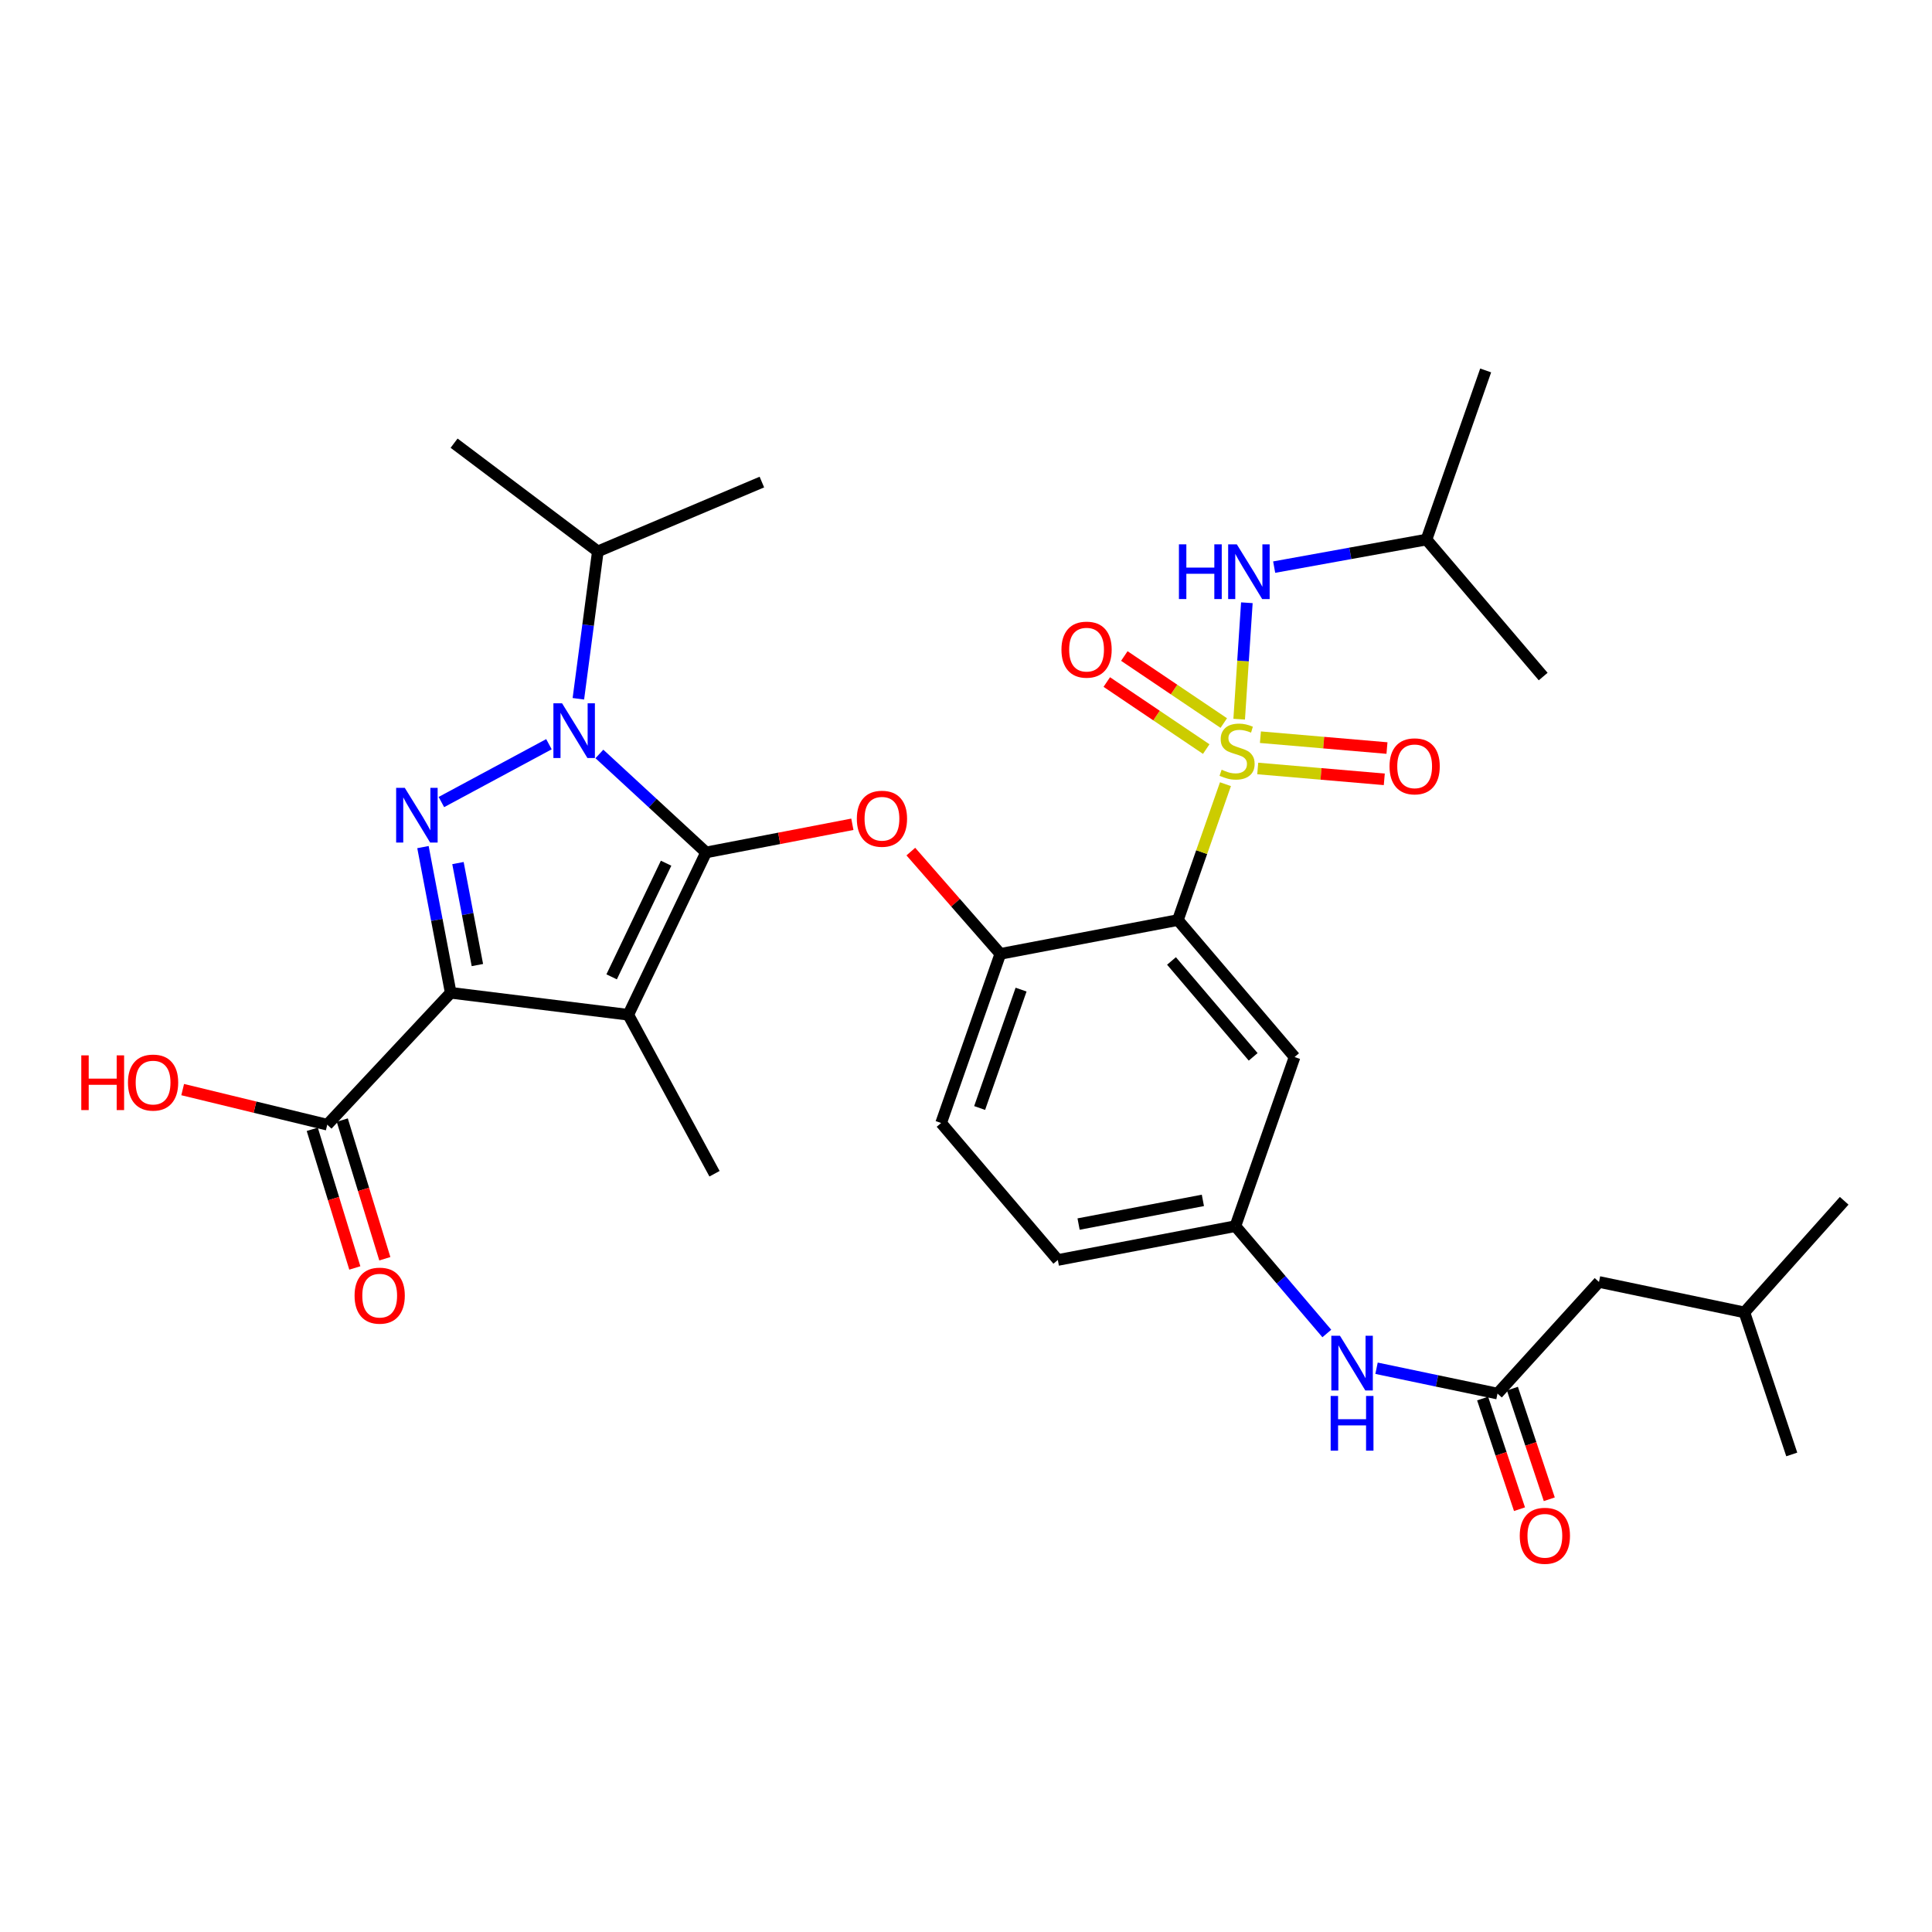 <?xml version='1.0' encoding='iso-8859-1'?>
<svg version='1.1' baseProfile='full'
              xmlns='http://www.w3.org/2000/svg'
                      xmlns:rdkit='http://www.rdkit.org/xml'
                      xmlns:xlink='http://www.w3.org/1999/xlink'
                  xml:space='preserve'
width='1000px' height='1000px' viewBox='0 0 1000 1000'>
<!-- END OF HEADER -->
<rect style='opacity:1.0;fill:#FFFFFF;stroke:none' width='1000' height='1000' x='0' y='0'> </rect>
<path class='bond-0' d='M 686.761,690.209 L 663.099,662.43' style='fill:none;fill-rule:evenodd;stroke:#0000FF;stroke-width:6px;stroke-linecap:butt;stroke-linejoin:miter;stroke-opacity:1' />
<path class='bond-0' d='M 663.099,662.43 L 639.436,634.651' style='fill:none;fill-rule:evenodd;stroke:#000000;stroke-width:6px;stroke-linecap:butt;stroke-linejoin:miter;stroke-opacity:1' />
<path class='bond-1' d='M 712.492,708.203 L 743.8,714.758' style='fill:none;fill-rule:evenodd;stroke:#0000FF;stroke-width:6px;stroke-linecap:butt;stroke-linejoin:miter;stroke-opacity:1' />
<path class='bond-1' d='M 743.8,714.758 L 775.109,721.313' style='fill:none;fill-rule:evenodd;stroke:#000000;stroke-width:6px;stroke-linecap:butt;stroke-linejoin:miter;stroke-opacity:1' />
<path class='bond-2' d='M 767.401,723.883 L 776.946,752.518' style='fill:none;fill-rule:evenodd;stroke:#000000;stroke-width:6px;stroke-linecap:butt;stroke-linejoin:miter;stroke-opacity:1' />
<path class='bond-2' d='M 776.946,752.518 L 786.491,781.153' style='fill:none;fill-rule:evenodd;stroke:#FF0000;stroke-width:6px;stroke-linecap:butt;stroke-linejoin:miter;stroke-opacity:1' />
<path class='bond-2' d='M 782.816,718.744 L 792.361,747.379' style='fill:none;fill-rule:evenodd;stroke:#000000;stroke-width:6px;stroke-linecap:butt;stroke-linejoin:miter;stroke-opacity:1' />
<path class='bond-2' d='M 792.361,747.379 L 801.906,776.014' style='fill:none;fill-rule:evenodd;stroke:#FF0000;stroke-width:6px;stroke-linecap:butt;stroke-linejoin:miter;stroke-opacity:1' />
<path class='bond-3' d='M 775.109,721.313 L 827.63,663.538' style='fill:none;fill-rule:evenodd;stroke:#000000;stroke-width:6px;stroke-linecap:butt;stroke-linejoin:miter;stroke-opacity:1' />
<path class='bond-4' d='M 827.63,663.538 L 902.9,679.291' style='fill:none;fill-rule:evenodd;stroke:#000000;stroke-width:6px;stroke-linecap:butt;stroke-linejoin:miter;stroke-opacity:1' />
<path class='bond-5' d='M 299.362,361.684 L 304.402,323.542' style='fill:none;fill-rule:evenodd;stroke:#0000FF;stroke-width:6px;stroke-linecap:butt;stroke-linejoin:miter;stroke-opacity:1' />
<path class='bond-5' d='M 304.402,323.542 L 309.441,285.4' style='fill:none;fill-rule:evenodd;stroke:#000000;stroke-width:6px;stroke-linecap:butt;stroke-linejoin:miter;stroke-opacity:1' />
<path class='bond-6' d='M 284.132,385.201 L 228.463,415.138' style='fill:none;fill-rule:evenodd;stroke:#0000FF;stroke-width:6px;stroke-linecap:butt;stroke-linejoin:miter;stroke-opacity:1' />
<path class='bond-7' d='M 310.245,390.241 L 337.855,415.727' style='fill:none;fill-rule:evenodd;stroke:#0000FF;stroke-width:6px;stroke-linecap:butt;stroke-linejoin:miter;stroke-opacity:1' />
<path class='bond-7' d='M 337.855,415.727 L 365.465,441.212' style='fill:none;fill-rule:evenodd;stroke:#000000;stroke-width:6px;stroke-linecap:butt;stroke-linejoin:miter;stroke-opacity:1' />
<path class='bond-8' d='M 218.925,438.456 L 226.106,476.16' style='fill:none;fill-rule:evenodd;stroke:#0000FF;stroke-width:6px;stroke-linecap:butt;stroke-linejoin:miter;stroke-opacity:1' />
<path class='bond-8' d='M 226.106,476.16 L 233.287,513.865' style='fill:none;fill-rule:evenodd;stroke:#000000;stroke-width:6px;stroke-linecap:butt;stroke-linejoin:miter;stroke-opacity:1' />
<path class='bond-8' d='M 237.041,446.727 L 242.068,473.12' style='fill:none;fill-rule:evenodd;stroke:#0000FF;stroke-width:6px;stroke-linecap:butt;stroke-linejoin:miter;stroke-opacity:1' />
<path class='bond-8' d='M 242.068,473.12 L 247.095,499.513' style='fill:none;fill-rule:evenodd;stroke:#000000;stroke-width:6px;stroke-linecap:butt;stroke-linejoin:miter;stroke-opacity:1' />
<path class='bond-9' d='M 233.287,513.865 L 169.391,582.139' style='fill:none;fill-rule:evenodd;stroke:#000000;stroke-width:6px;stroke-linecap:butt;stroke-linejoin:miter;stroke-opacity:1' />
<path class='bond-10' d='M 233.287,513.865 L 325.194,525.239' style='fill:none;fill-rule:evenodd;stroke:#000000;stroke-width:6px;stroke-linecap:butt;stroke-linejoin:miter;stroke-opacity:1' />
<path class='bond-11' d='M 325.194,525.239 L 365.465,441.212' style='fill:none;fill-rule:evenodd;stroke:#000000;stroke-width:6px;stroke-linecap:butt;stroke-linejoin:miter;stroke-opacity:1' />
<path class='bond-11' d='M 316.582,505.612 L 344.771,446.794' style='fill:none;fill-rule:evenodd;stroke:#000000;stroke-width:6px;stroke-linecap:butt;stroke-linejoin:miter;stroke-opacity:1' />
<path class='bond-12' d='M 325.194,525.239 L 369.834,607.523' style='fill:none;fill-rule:evenodd;stroke:#000000;stroke-width:6px;stroke-linecap:butt;stroke-linejoin:miter;stroke-opacity:1' />
<path class='bond-13' d='M 365.465,441.212 L 403.322,433.929' style='fill:none;fill-rule:evenodd;stroke:#000000;stroke-width:6px;stroke-linecap:butt;stroke-linejoin:miter;stroke-opacity:1' />
<path class='bond-13' d='M 403.322,433.929 L 441.18,426.646' style='fill:none;fill-rule:evenodd;stroke:#FF0000;stroke-width:6px;stroke-linecap:butt;stroke-linejoin:miter;stroke-opacity:1' />
<path class='bond-14' d='M 547.529,652.164 L 639.436,634.651' style='fill:none;fill-rule:evenodd;stroke:#000000;stroke-width:6px;stroke-linecap:butt;stroke-linejoin:miter;stroke-opacity:1' />
<path class='bond-14' d='M 558.273,633.575 L 622.609,621.316' style='fill:none;fill-rule:evenodd;stroke:#000000;stroke-width:6px;stroke-linecap:butt;stroke-linejoin:miter;stroke-opacity:1' />
<path class='bond-15' d='M 547.529,652.164 L 487.127,581.263' style='fill:none;fill-rule:evenodd;stroke:#000000;stroke-width:6px;stroke-linecap:butt;stroke-linejoin:miter;stroke-opacity:1' />
<path class='bond-16' d='M 471.447,440.785 L 494.606,467.255' style='fill:none;fill-rule:evenodd;stroke:#FF0000;stroke-width:6px;stroke-linecap:butt;stroke-linejoin:miter;stroke-opacity:1' />
<path class='bond-16' d='M 494.606,467.255 L 517.766,493.725' style='fill:none;fill-rule:evenodd;stroke:#000000;stroke-width:6px;stroke-linecap:butt;stroke-linejoin:miter;stroke-opacity:1' />
<path class='bond-17' d='M 639.436,634.651 L 670.066,547.121' style='fill:none;fill-rule:evenodd;stroke:#000000;stroke-width:6px;stroke-linecap:butt;stroke-linejoin:miter;stroke-opacity:1' />
<path class='bond-18' d='M 670.066,547.121 L 609.673,476.221' style='fill:none;fill-rule:evenodd;stroke:#000000;stroke-width:6px;stroke-linecap:butt;stroke-linejoin:miter;stroke-opacity:1' />
<path class='bond-18' d='M 648.637,547.023 L 606.362,497.392' style='fill:none;fill-rule:evenodd;stroke:#000000;stroke-width:6px;stroke-linecap:butt;stroke-linejoin:miter;stroke-opacity:1' />
<path class='bond-19' d='M 609.673,476.221 L 517.766,493.725' style='fill:none;fill-rule:evenodd;stroke:#000000;stroke-width:6px;stroke-linecap:butt;stroke-linejoin:miter;stroke-opacity:1' />
<path class='bond-20' d='M 609.673,476.221 L 621.983,441.055' style='fill:none;fill-rule:evenodd;stroke:#000000;stroke-width:6px;stroke-linecap:butt;stroke-linejoin:miter;stroke-opacity:1' />
<path class='bond-20' d='M 621.983,441.055 L 634.292,405.89' style='fill:none;fill-rule:evenodd;stroke:#CCCC00;stroke-width:6px;stroke-linecap:butt;stroke-linejoin:miter;stroke-opacity:1' />
<path class='bond-21' d='M 169.391,582.139 L 131.972,573.056' style='fill:none;fill-rule:evenodd;stroke:#000000;stroke-width:6px;stroke-linecap:butt;stroke-linejoin:miter;stroke-opacity:1' />
<path class='bond-21' d='M 131.972,573.056 L 94.554,563.974' style='fill:none;fill-rule:evenodd;stroke:#FF0000;stroke-width:6px;stroke-linecap:butt;stroke-linejoin:miter;stroke-opacity:1' />
<path class='bond-22' d='M 161.624,584.523 L 172.639,620.409' style='fill:none;fill-rule:evenodd;stroke:#000000;stroke-width:6px;stroke-linecap:butt;stroke-linejoin:miter;stroke-opacity:1' />
<path class='bond-22' d='M 172.639,620.409 L 183.655,656.296' style='fill:none;fill-rule:evenodd;stroke:#FF0000;stroke-width:6px;stroke-linecap:butt;stroke-linejoin:miter;stroke-opacity:1' />
<path class='bond-22' d='M 177.158,579.754 L 188.173,615.641' style='fill:none;fill-rule:evenodd;stroke:#000000;stroke-width:6px;stroke-linecap:butt;stroke-linejoin:miter;stroke-opacity:1' />
<path class='bond-22' d='M 188.173,615.641 L 199.189,651.527' style='fill:none;fill-rule:evenodd;stroke:#FF0000;stroke-width:6px;stroke-linecap:butt;stroke-linejoin:miter;stroke-opacity:1' />
<path class='bond-23' d='M 309.441,285.4 L 235.038,229.385' style='fill:none;fill-rule:evenodd;stroke:#000000;stroke-width:6px;stroke-linecap:butt;stroke-linejoin:miter;stroke-opacity:1' />
<path class='bond-24' d='M 309.441,285.4 L 394.344,249.516' style='fill:none;fill-rule:evenodd;stroke:#000000;stroke-width:6px;stroke-linecap:butt;stroke-linejoin:miter;stroke-opacity:1' />
<path class='bond-25' d='M 517.766,493.725 L 487.127,581.263' style='fill:none;fill-rule:evenodd;stroke:#000000;stroke-width:6px;stroke-linecap:butt;stroke-linejoin:miter;stroke-opacity:1' />
<path class='bond-25' d='M 528.507,512.223 L 507.06,573.5' style='fill:none;fill-rule:evenodd;stroke:#000000;stroke-width:6px;stroke-linecap:butt;stroke-linejoin:miter;stroke-opacity:1' />
<path class='bond-26' d='M 633.425,374.25 L 607.688,356.899' style='fill:none;fill-rule:evenodd;stroke:#CCCC00;stroke-width:6px;stroke-linecap:butt;stroke-linejoin:miter;stroke-opacity:1' />
<path class='bond-26' d='M 607.688,356.899 L 581.952,339.549' style='fill:none;fill-rule:evenodd;stroke:#FF0000;stroke-width:6px;stroke-linecap:butt;stroke-linejoin:miter;stroke-opacity:1' />
<path class='bond-26' d='M 624.342,387.723 L 598.605,370.373' style='fill:none;fill-rule:evenodd;stroke:#CCCC00;stroke-width:6px;stroke-linecap:butt;stroke-linejoin:miter;stroke-opacity:1' />
<path class='bond-26' d='M 598.605,370.373 L 572.869,353.022' style='fill:none;fill-rule:evenodd;stroke:#FF0000;stroke-width:6px;stroke-linecap:butt;stroke-linejoin:miter;stroke-opacity:1' />
<path class='bond-27' d='M 651.004,397.762 L 683.755,400.571' style='fill:none;fill-rule:evenodd;stroke:#CCCC00;stroke-width:6px;stroke-linecap:butt;stroke-linejoin:miter;stroke-opacity:1' />
<path class='bond-27' d='M 683.755,400.571 L 716.505,403.379' style='fill:none;fill-rule:evenodd;stroke:#FF0000;stroke-width:6px;stroke-linecap:butt;stroke-linejoin:miter;stroke-opacity:1' />
<path class='bond-27' d='M 652.392,381.573 L 685.143,384.381' style='fill:none;fill-rule:evenodd;stroke:#CCCC00;stroke-width:6px;stroke-linecap:butt;stroke-linejoin:miter;stroke-opacity:1' />
<path class='bond-27' d='M 685.143,384.381 L 717.893,387.189' style='fill:none;fill-rule:evenodd;stroke:#FF0000;stroke-width:6px;stroke-linecap:butt;stroke-linejoin:miter;stroke-opacity:1' />
<path class='bond-28' d='M 641.397,372.247 L 643.385,342.114' style='fill:none;fill-rule:evenodd;stroke:#CCCC00;stroke-width:6px;stroke-linecap:butt;stroke-linejoin:miter;stroke-opacity:1' />
<path class='bond-28' d='M 643.385,342.114 L 645.372,311.981' style='fill:none;fill-rule:evenodd;stroke:#0000FF;stroke-width:6px;stroke-linecap:butt;stroke-linejoin:miter;stroke-opacity:1' />
<path class='bond-29' d='M 659.508,293.542 L 698.924,286.411' style='fill:none;fill-rule:evenodd;stroke:#0000FF;stroke-width:6px;stroke-linecap:butt;stroke-linejoin:miter;stroke-opacity:1' />
<path class='bond-29' d='M 698.924,286.411 L 738.34,279.28' style='fill:none;fill-rule:evenodd;stroke:#000000;stroke-width:6px;stroke-linecap:butt;stroke-linejoin:miter;stroke-opacity:1' />
<path class='bond-30' d='M 738.34,279.28 L 768.979,191.741' style='fill:none;fill-rule:evenodd;stroke:#000000;stroke-width:6px;stroke-linecap:butt;stroke-linejoin:miter;stroke-opacity:1' />
<path class='bond-31' d='M 738.34,279.28 L 798.742,350.181' style='fill:none;fill-rule:evenodd;stroke:#000000;stroke-width:6px;stroke-linecap:butt;stroke-linejoin:miter;stroke-opacity:1' />
<path class='bond-32' d='M 902.9,679.291 L 954.545,621.525' style='fill:none;fill-rule:evenodd;stroke:#000000;stroke-width:6px;stroke-linecap:butt;stroke-linejoin:miter;stroke-opacity:1' />
<path class='bond-33' d='M 902.9,679.291 L 927.409,752.819' style='fill:none;fill-rule:evenodd;stroke:#000000;stroke-width:6px;stroke-linecap:butt;stroke-linejoin:miter;stroke-opacity:1' />
<path  class='atom-0' d='M 693.569 691.392
L 702.849 706.392
Q 703.769 707.872, 705.249 710.552
Q 706.729 713.232, 706.809 713.392
L 706.809 691.392
L 710.569 691.392
L 710.569 719.712
L 706.689 719.712
L 696.729 703.312
Q 695.569 701.392, 694.329 699.192
Q 693.129 696.992, 692.769 696.312
L 692.769 719.712
L 689.089 719.712
L 689.089 691.392
L 693.569 691.392
' fill='#0000FF'/>
<path  class='atom-0' d='M 688.749 722.544
L 692.589 722.544
L 692.589 734.584
L 707.069 734.584
L 707.069 722.544
L 710.909 722.544
L 710.909 750.864
L 707.069 750.864
L 707.069 737.784
L 692.589 737.784
L 692.589 750.864
L 688.749 750.864
L 688.749 722.544
' fill='#0000FF'/>
<path  class='atom-2' d='M 786.618 794.921
Q 786.618 788.121, 789.978 784.321
Q 793.338 780.521, 799.618 780.521
Q 805.898 780.521, 809.258 784.321
Q 812.618 788.121, 812.618 794.921
Q 812.618 801.801, 809.218 805.721
Q 805.818 809.601, 799.618 809.601
Q 793.378 809.601, 789.978 805.721
Q 786.618 801.841, 786.618 794.921
M 799.618 806.401
Q 803.938 806.401, 806.258 803.521
Q 808.618 800.601, 808.618 794.921
Q 808.618 789.361, 806.258 786.561
Q 803.938 783.721, 799.618 783.721
Q 795.298 783.721, 792.938 786.521
Q 790.618 789.321, 790.618 794.921
Q 790.618 800.641, 792.938 803.521
Q 795.298 806.401, 799.618 806.401
' fill='#FF0000'/>
<path  class='atom-4' d='M 290.922 364.023
L 300.202 379.023
Q 301.122 380.503, 302.602 383.183
Q 304.082 385.863, 304.162 386.023
L 304.162 364.023
L 307.922 364.023
L 307.922 392.343
L 304.042 392.343
L 294.082 375.943
Q 292.922 374.023, 291.682 371.823
Q 290.482 369.623, 290.122 368.943
L 290.122 392.343
L 286.442 392.343
L 286.442 364.023
L 290.922 364.023
' fill='#0000FF'/>
<path  class='atom-5' d='M 209.523 407.797
L 218.803 422.797
Q 219.723 424.277, 221.203 426.957
Q 222.683 429.637, 222.763 429.797
L 222.763 407.797
L 226.523 407.797
L 226.523 436.117
L 222.643 436.117
L 212.683 419.717
Q 211.523 417.797, 210.283 415.597
Q 209.083 413.397, 208.723 412.717
L 208.723 436.117
L 205.043 436.117
L 205.043 407.797
L 209.523 407.797
' fill='#0000FF'/>
<path  class='atom-10' d='M 443.497 423.779
Q 443.497 416.979, 446.857 413.179
Q 450.217 409.379, 456.497 409.379
Q 462.777 409.379, 466.137 413.179
Q 469.497 416.979, 469.497 423.779
Q 469.497 430.659, 466.097 434.579
Q 462.697 438.459, 456.497 438.459
Q 450.257 438.459, 446.857 434.579
Q 443.497 430.699, 443.497 423.779
M 456.497 435.259
Q 460.817 435.259, 463.137 432.379
Q 465.497 429.459, 465.497 423.779
Q 465.497 418.219, 463.137 415.419
Q 460.817 412.579, 456.497 412.579
Q 452.177 412.579, 449.817 415.379
Q 447.497 418.179, 447.497 423.779
Q 447.497 429.499, 449.817 432.379
Q 452.177 435.259, 456.497 435.259
' fill='#FF0000'/>
<path  class='atom-15' d='M 42.075 546.256
L 45.915 546.256
L 45.915 558.296
L 60.395 558.296
L 60.395 546.256
L 64.235 546.256
L 64.235 574.576
L 60.395 574.576
L 60.395 561.496
L 45.915 561.496
L 45.915 574.576
L 42.075 574.576
L 42.075 546.256
' fill='#FF0000'/>
<path  class='atom-15' d='M 66.235 560.336
Q 66.235 553.536, 69.595 549.736
Q 72.955 545.936, 79.235 545.936
Q 85.515 545.936, 88.875 549.736
Q 92.235 553.536, 92.235 560.336
Q 92.235 567.216, 88.835 571.136
Q 85.435 575.016, 79.235 575.016
Q 72.995 575.016, 69.595 571.136
Q 66.235 567.256, 66.235 560.336
M 79.235 571.816
Q 83.555 571.816, 85.875 568.936
Q 88.235 566.016, 88.235 560.336
Q 88.235 554.776, 85.875 551.976
Q 83.555 549.136, 79.235 549.136
Q 74.915 549.136, 72.555 551.936
Q 70.235 554.736, 70.235 560.336
Q 70.235 566.056, 72.555 568.936
Q 74.915 571.816, 79.235 571.816
' fill='#FF0000'/>
<path  class='atom-16' d='M 183.527 670.623
Q 183.527 663.823, 186.887 660.023
Q 190.247 656.223, 196.527 656.223
Q 202.807 656.223, 206.167 660.023
Q 209.527 663.823, 209.527 670.623
Q 209.527 677.503, 206.127 681.423
Q 202.727 685.303, 196.527 685.303
Q 190.287 685.303, 186.887 681.423
Q 183.527 677.543, 183.527 670.623
M 196.527 682.103
Q 200.847 682.103, 203.167 679.223
Q 205.527 676.303, 205.527 670.623
Q 205.527 665.063, 203.167 662.263
Q 200.847 659.423, 196.527 659.423
Q 192.207 659.423, 189.847 662.223
Q 187.527 665.023, 187.527 670.623
Q 187.527 676.343, 189.847 679.223
Q 192.207 682.103, 196.527 682.103
' fill='#FF0000'/>
<path  class='atom-23' d='M 632.312 398.411
Q 632.632 398.531, 633.952 399.091
Q 635.272 399.651, 636.712 400.011
Q 638.192 400.331, 639.632 400.331
Q 642.312 400.331, 643.872 399.051
Q 645.432 397.731, 645.432 395.451
Q 645.432 393.891, 644.632 392.931
Q 643.872 391.971, 642.672 391.451
Q 641.472 390.931, 639.472 390.331
Q 636.952 389.571, 635.432 388.851
Q 633.952 388.131, 632.872 386.611
Q 631.832 385.091, 631.832 382.531
Q 631.832 378.971, 634.232 376.771
Q 636.672 374.571, 641.472 374.571
Q 644.752 374.571, 648.472 376.131
L 647.552 379.211
Q 644.152 377.811, 641.592 377.811
Q 638.832 377.811, 637.312 378.971
Q 635.792 380.091, 635.832 382.051
Q 635.832 383.571, 636.592 384.491
Q 637.392 385.411, 638.512 385.931
Q 639.672 386.451, 641.592 387.051
Q 644.152 387.851, 645.672 388.651
Q 647.192 389.451, 648.272 391.091
Q 649.392 392.691, 649.392 395.451
Q 649.392 399.371, 646.752 401.491
Q 644.152 403.571, 639.792 403.571
Q 637.272 403.571, 635.352 403.011
Q 633.472 402.491, 631.232 401.571
L 632.312 398.411
' fill='#CCCC00'/>
<path  class='atom-24' d='M 549.406 336.25
Q 549.406 329.45, 552.766 325.65
Q 556.126 321.85, 562.406 321.85
Q 568.686 321.85, 572.046 325.65
Q 575.406 329.45, 575.406 336.25
Q 575.406 343.13, 572.006 347.05
Q 568.606 350.93, 562.406 350.93
Q 556.166 350.93, 552.766 347.05
Q 549.406 343.17, 549.406 336.25
M 562.406 347.73
Q 566.726 347.73, 569.046 344.85
Q 571.406 341.93, 571.406 336.25
Q 571.406 330.69, 569.046 327.89
Q 566.726 325.05, 562.406 325.05
Q 558.086 325.05, 555.726 327.85
Q 553.406 330.65, 553.406 336.25
Q 553.406 341.97, 555.726 344.85
Q 558.086 347.73, 562.406 347.73
' fill='#FF0000'/>
<path  class='atom-25' d='M 719.22 396.652
Q 719.22 389.852, 722.58 386.052
Q 725.94 382.252, 732.22 382.252
Q 738.5 382.252, 741.86 386.052
Q 745.22 389.852, 745.22 396.652
Q 745.22 403.532, 741.82 407.452
Q 738.42 411.332, 732.22 411.332
Q 725.98 411.332, 722.58 407.452
Q 719.22 403.572, 719.22 396.652
M 732.22 408.132
Q 736.54 408.132, 738.86 405.252
Q 741.22 402.332, 741.22 396.652
Q 741.22 391.092, 738.86 388.292
Q 736.54 385.452, 732.22 385.452
Q 727.9 385.452, 725.54 388.252
Q 723.22 391.052, 723.22 396.652
Q 723.22 402.372, 725.54 405.252
Q 727.9 408.132, 732.22 408.132
' fill='#FF0000'/>
<path  class='atom-26' d='M 610.213 281.748
L 614.053 281.748
L 614.053 293.788
L 628.533 293.788
L 628.533 281.748
L 632.373 281.748
L 632.373 310.068
L 628.533 310.068
L 628.533 296.988
L 614.053 296.988
L 614.053 310.068
L 610.213 310.068
L 610.213 281.748
' fill='#0000FF'/>
<path  class='atom-26' d='M 640.173 281.748
L 649.453 296.748
Q 650.373 298.228, 651.853 300.908
Q 653.333 303.588, 653.413 303.748
L 653.413 281.748
L 657.173 281.748
L 657.173 310.068
L 653.293 310.068
L 643.333 293.668
Q 642.173 291.748, 640.933 289.548
Q 639.733 287.348, 639.373 286.668
L 639.373 310.068
L 635.693 310.068
L 635.693 281.748
L 640.173 281.748
' fill='#0000FF'/>
</svg>
